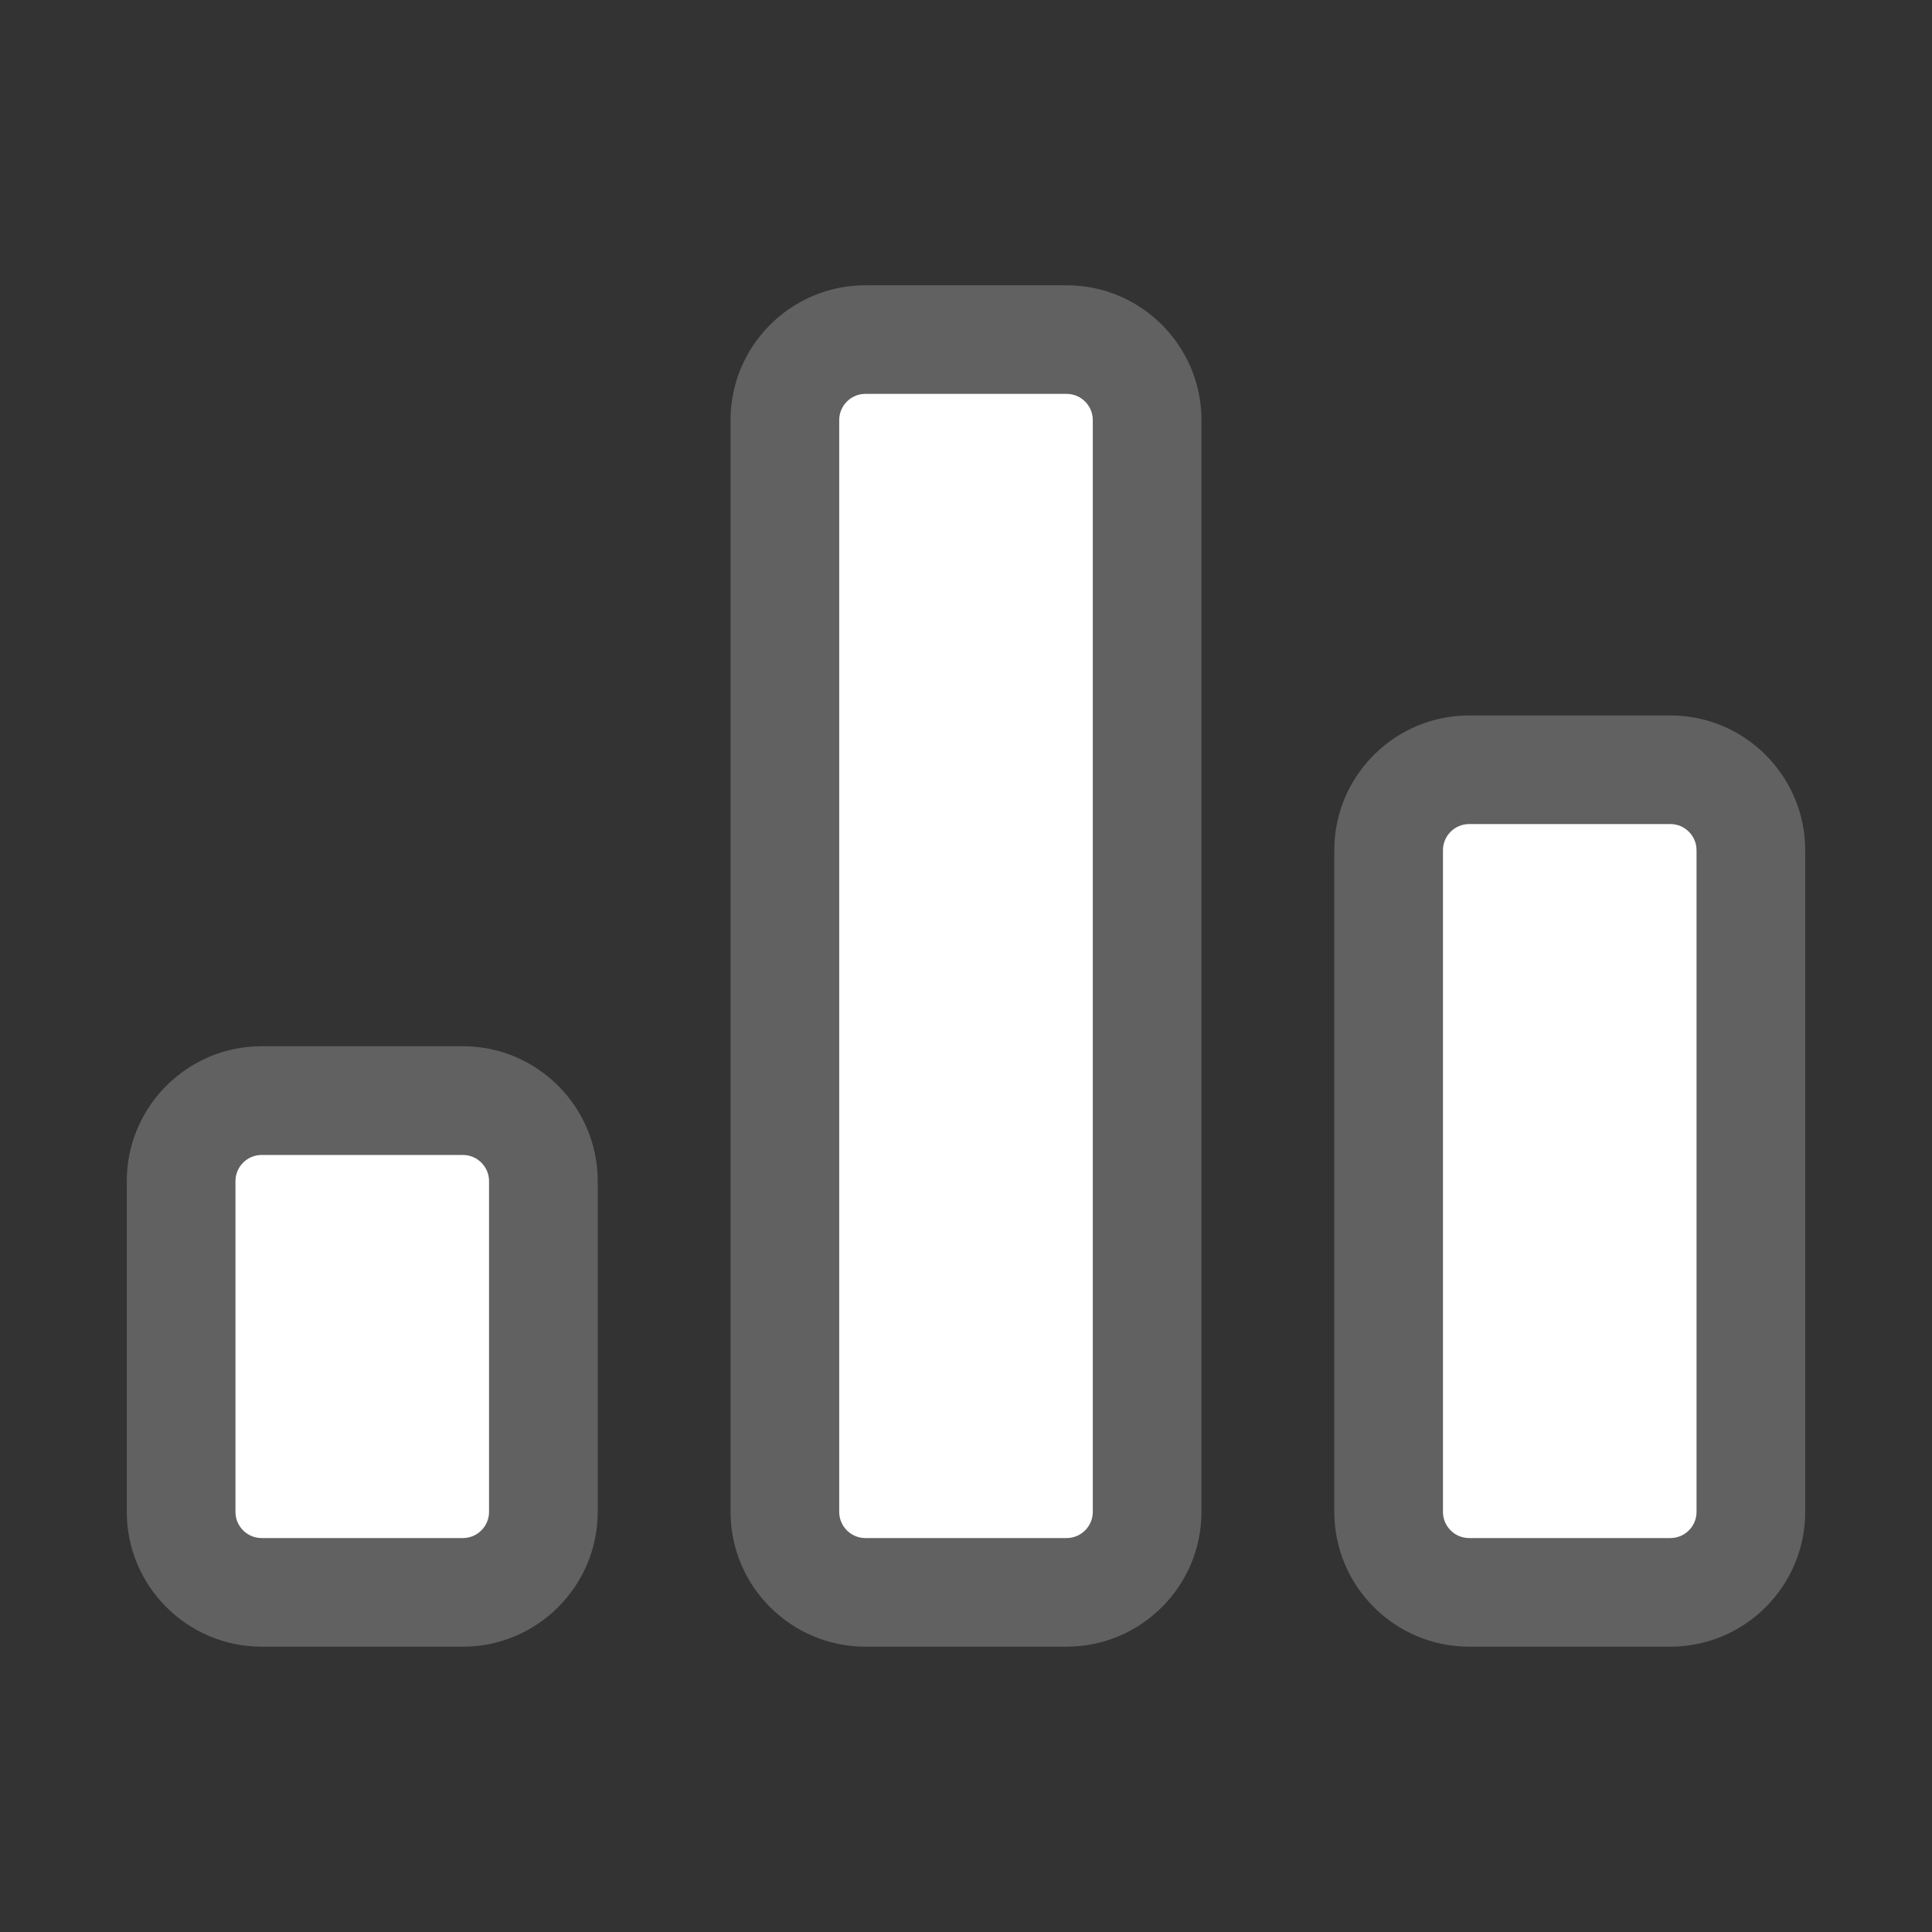 <svg xmlns="http://www.w3.org/2000/svg" enable-background="new 0 0 32 32" viewBox="0 0 32 32" id="Score">
  <rect x="0" y="0" width="32" height="32" fill="#333333" stroke="none"/>
  <g id="Layer_15" fill="#000000" class="color000000 svgShape">
    <path fill="#ffffff" d="M7.667 26.375H4.333C3.597 26.375 3 25.778 3 25.042v-5.479c0-.736.597-1.333 1.333-1.333h3.333C8.403 18.229 9 18.826 9 19.563v5.479C9 25.778 8.403 26.375 7.667 26.375zM17.667 26.375h-3.333c-.736 0-1.333-.597-1.333-1.333V6.958c0-.736.597-1.333 1.333-1.333h3.333C18.403 5.625 19 6.222 19 6.958v18.083C19 25.778 18.403 26.375 17.667 26.375zM27.667 26.375h-3.333c-.736 0-1.333-.597-1.333-1.333V14.083c0-.736.597-1.333 1.333-1.333h3.333c.736 0 1.333.597 1.333 1.333v10.958C29 25.778 28.403 26.375 27.667 26.375z" class="colorcdf6f9 svgShape"></path>
    <path fill="#616161" d="M7.667 17.329H4.333c-1.231 0-2.233 1.002-2.233 2.233v5.479c0 1.231 1.002 2.233 2.233 2.233h3.334c1.231 0 2.233-1.002 2.233-2.233v-5.479C9.9 18.331 8.898 17.329 7.667 17.329zM8.1 25.042c0 .238-.194.433-.433.433H4.333c-.238 0-.433-.194-.433-.433v-5.479c0-.238.194-.433.433-.433h3.334c.238 0 .433.194.433.433V25.042zM17.667 4.725h-3.334c-1.231 0-2.233 1.002-2.233 2.233v18.083c0 1.231 1.002 2.233 2.233 2.233h3.334c1.231 0 2.233-1.002 2.233-2.233V6.958C19.9 5.727 18.898 4.725 17.667 4.725zM18.1 25.042c0 .238-.194.433-.433.433h-3.334c-.238 0-.433-.194-.433-.433V6.958c0-.239.194-.434.433-.434h3.334c.238 0 .433.194.433.434V25.042zM27.667 11.85h-3.334c-1.231 0-2.233 1.002-2.233 2.233v10.958c0 1.231 1.002 2.233 2.233 2.233h3.334c1.231 0 2.233-1.002 2.233-2.233V14.083C29.9 12.852 28.898 11.85 27.667 11.85zM28.1 25.042c0 .238-.194.433-.433.433h-3.334c-.238 0-.433-.194-.433-.433V14.083c0-.239.194-.434.433-.434h3.334c.238 0 .433.194.433.434V25.042z" class="color1a83a8 svgShape"></path>
  </g>
</svg>
